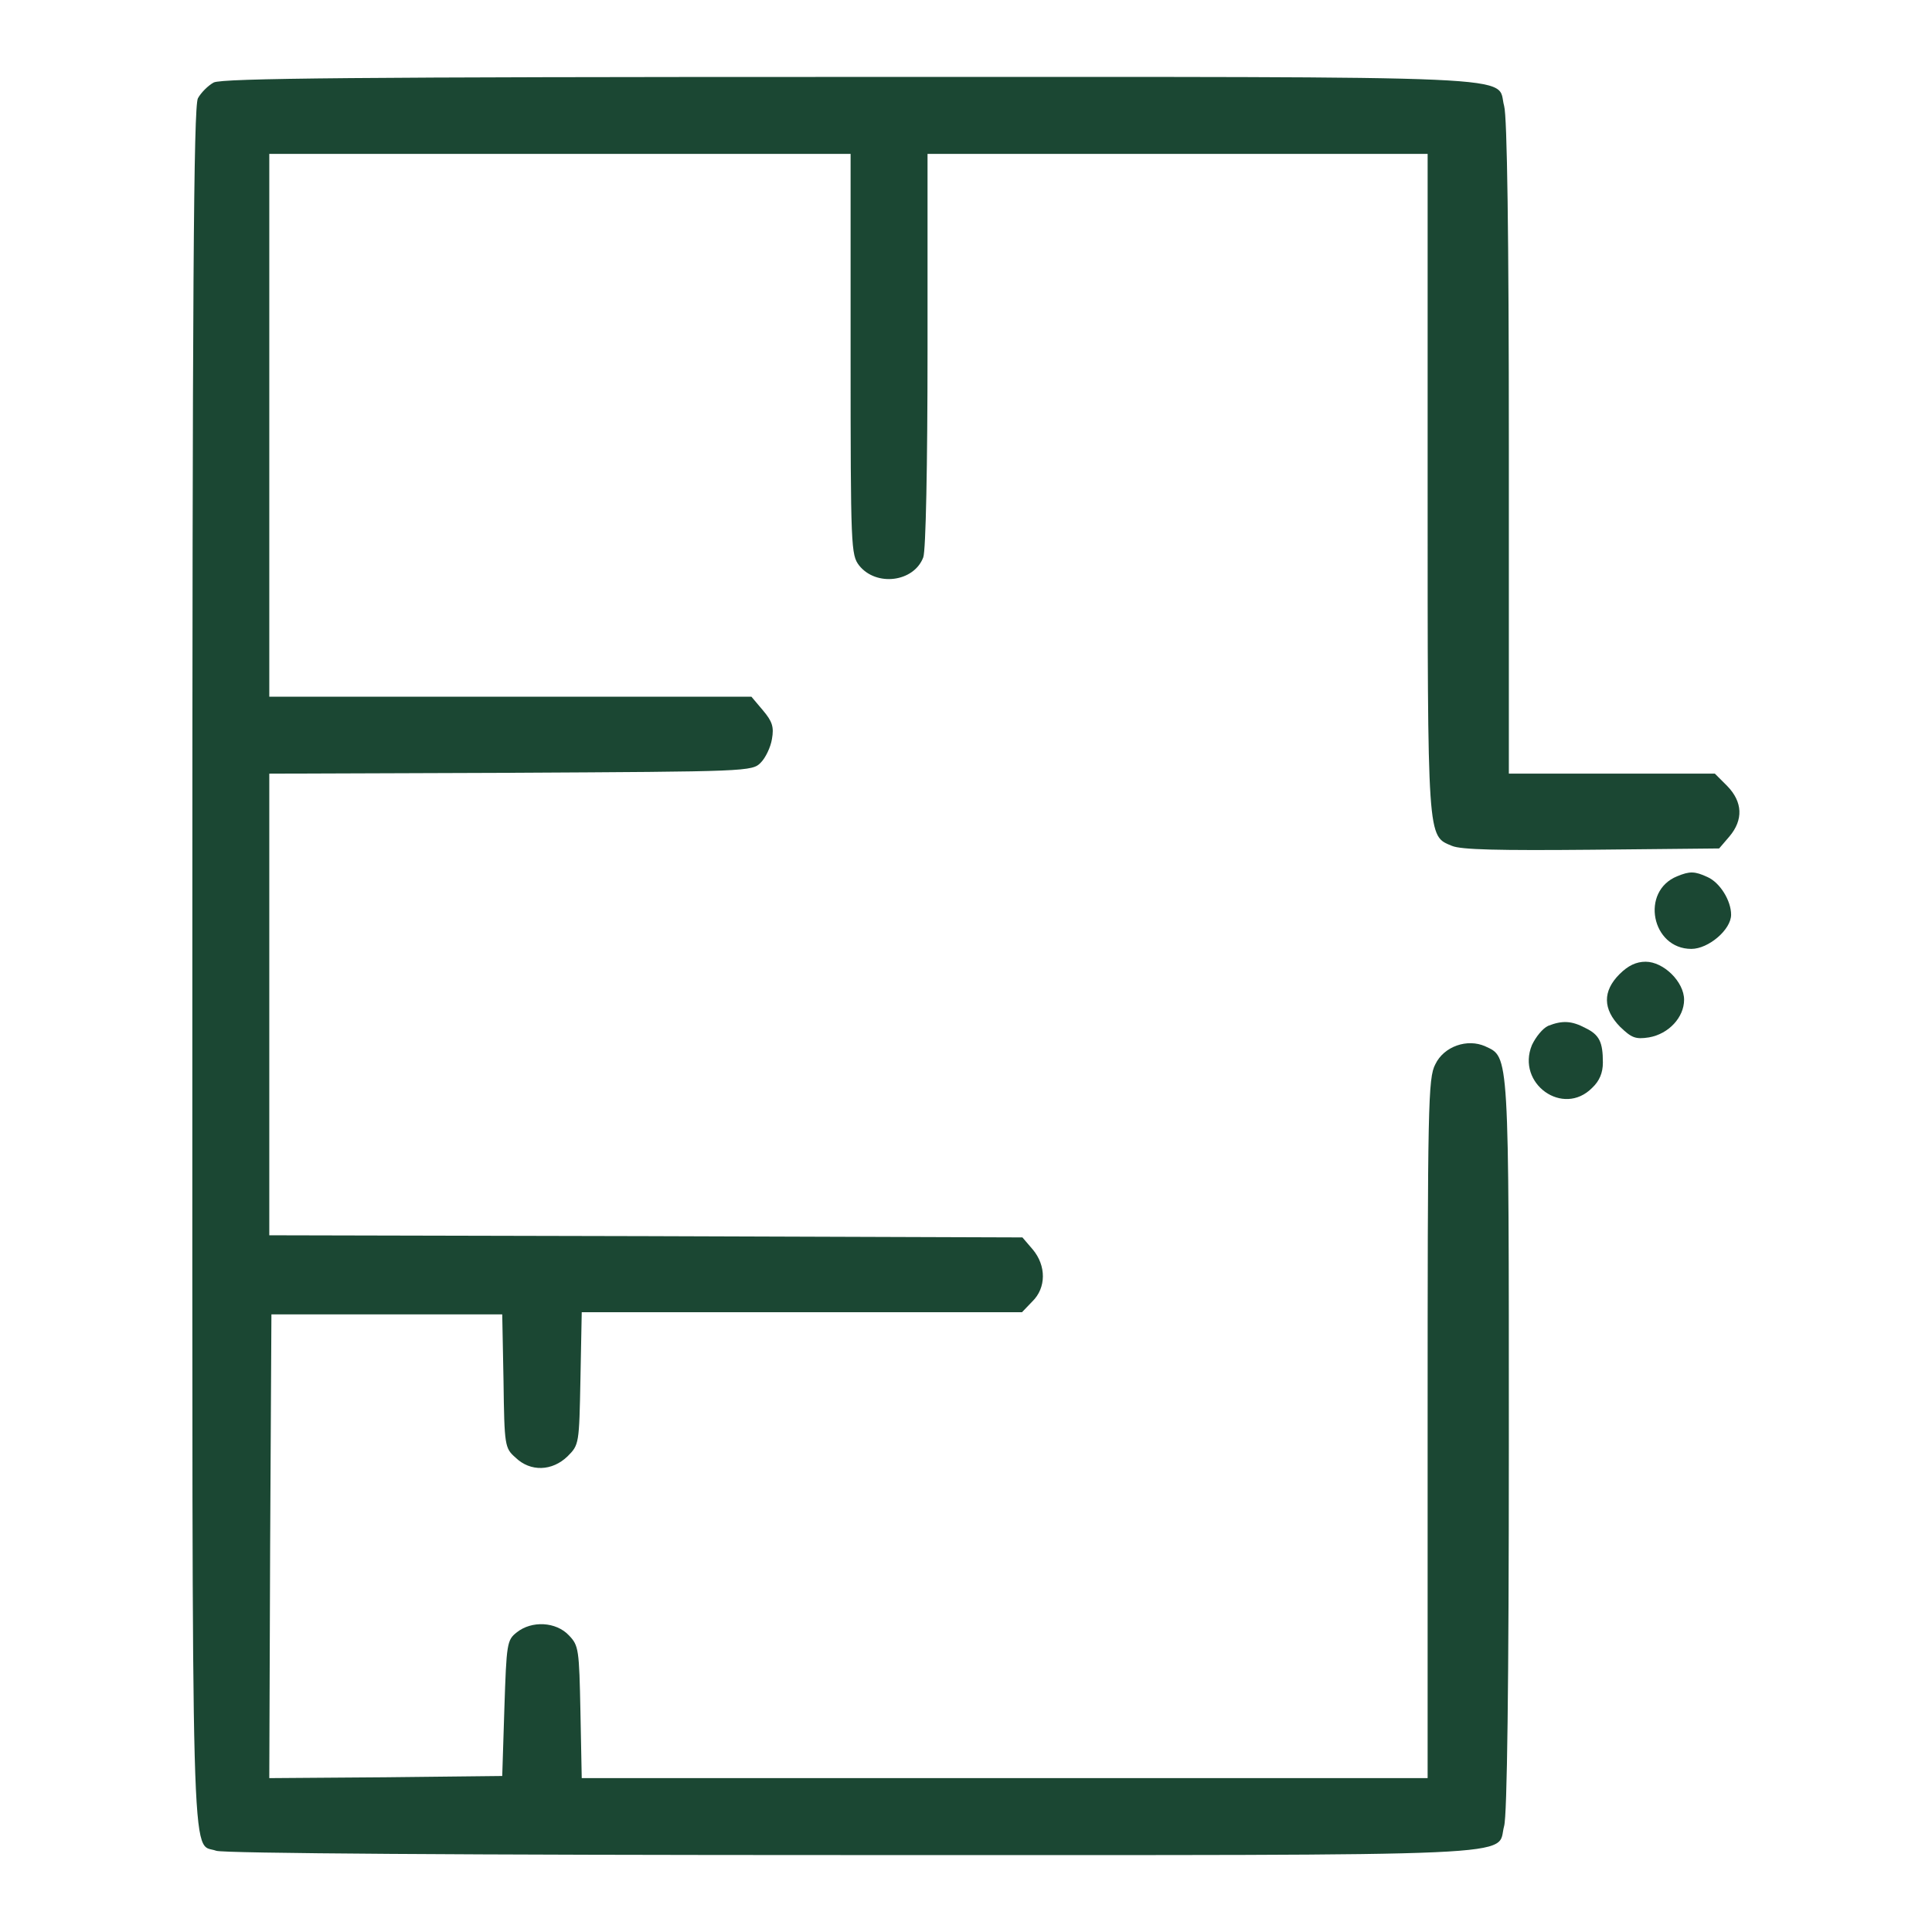 
<svg version="1.0" xmlns="http://www.w3.org/2000/svg"
 width="452pt" height="452pt" viewBox="0 0 452 452"
 preserveAspectRatio="xMidYMid meet">

<g transform="translate(0,452) scale(0.1,-0.1)"
fill="#1B4733" stroke="none">
<path d="M500 4327 c-13 -7 -30 -24 -37 -37 -10 -20 -13 -441 -13 -2028 0
-2191 -4 -2050 56 -2072 16 -6 580 -10 1485 -10 1624 0 1508 -5 1528 68 7 24
11 330 11 890 0 926 1 908 -55 934 -42 19 -97 0 -117 -42 -17 -32 -18 -94 -18
-852 l0 -818 -989 0 -990 0 -3 154 c-3 148 -4 156 -27 180 -30 32 -87 35 -122
7 -23 -18 -24 -26 -29 -178 l-5 -158 -273 -3 -272 -2 2 542 3 543 270 0 270 0
3 -156 c2 -152 3 -157 28 -179 35 -34 86 -32 122 3 27 27 27 29 30 182 l3 155
515 0 515 0 24 25 c33 32 33 84 1 122 l-24 28 -881 3 -881 2 0 540 0 540 565
2 c555 3 565 3 585 24 11 11 23 36 26 55 5 28 1 41 -21 67 l-27 32 -564 0
-564 0 0 635 0 635 680 0 680 0 0 -469 c0 -454 1 -469 20 -494 40 -50 128 -39
150 19 6 15 10 216 10 485 l0 459 585 0 585 0 0 -770 c0 -842 -1 -825 57 -849
21 -9 110 -11 327 -9 l298 3 24 28 c33 39 31 81 -5 118 l-29 29 -241 0 -241 0
0 763 c0 497 -4 775 -11 799 -20 73 97 68 -1531 68 -1153 0 -1468 -3 -1488
-13z"/>
<path d="M3924 2470 c-87 -35 -60 -170 33 -170 40 0 93 45 93 80 0 33 -26 75
-55 88 -30 14 -42 14 -71 2z"/>
<path d="M3789 2241 c-40 -40 -39 -82 1 -123 27 -26 36 -30 68 -25 46 8 82 47
82 88 0 42 -48 89 -90 89 -22 0 -41 -9 -61 -29z"/>
<path d="M3622 2120 c-13 -6 -29 -26 -38 -45 -37 -90 73 -169 141 -100 17 16
25 35 25 59 0 48 -8 65 -41 81 -32 17 -54 18 -87 5z"/>
</g>
</svg>
